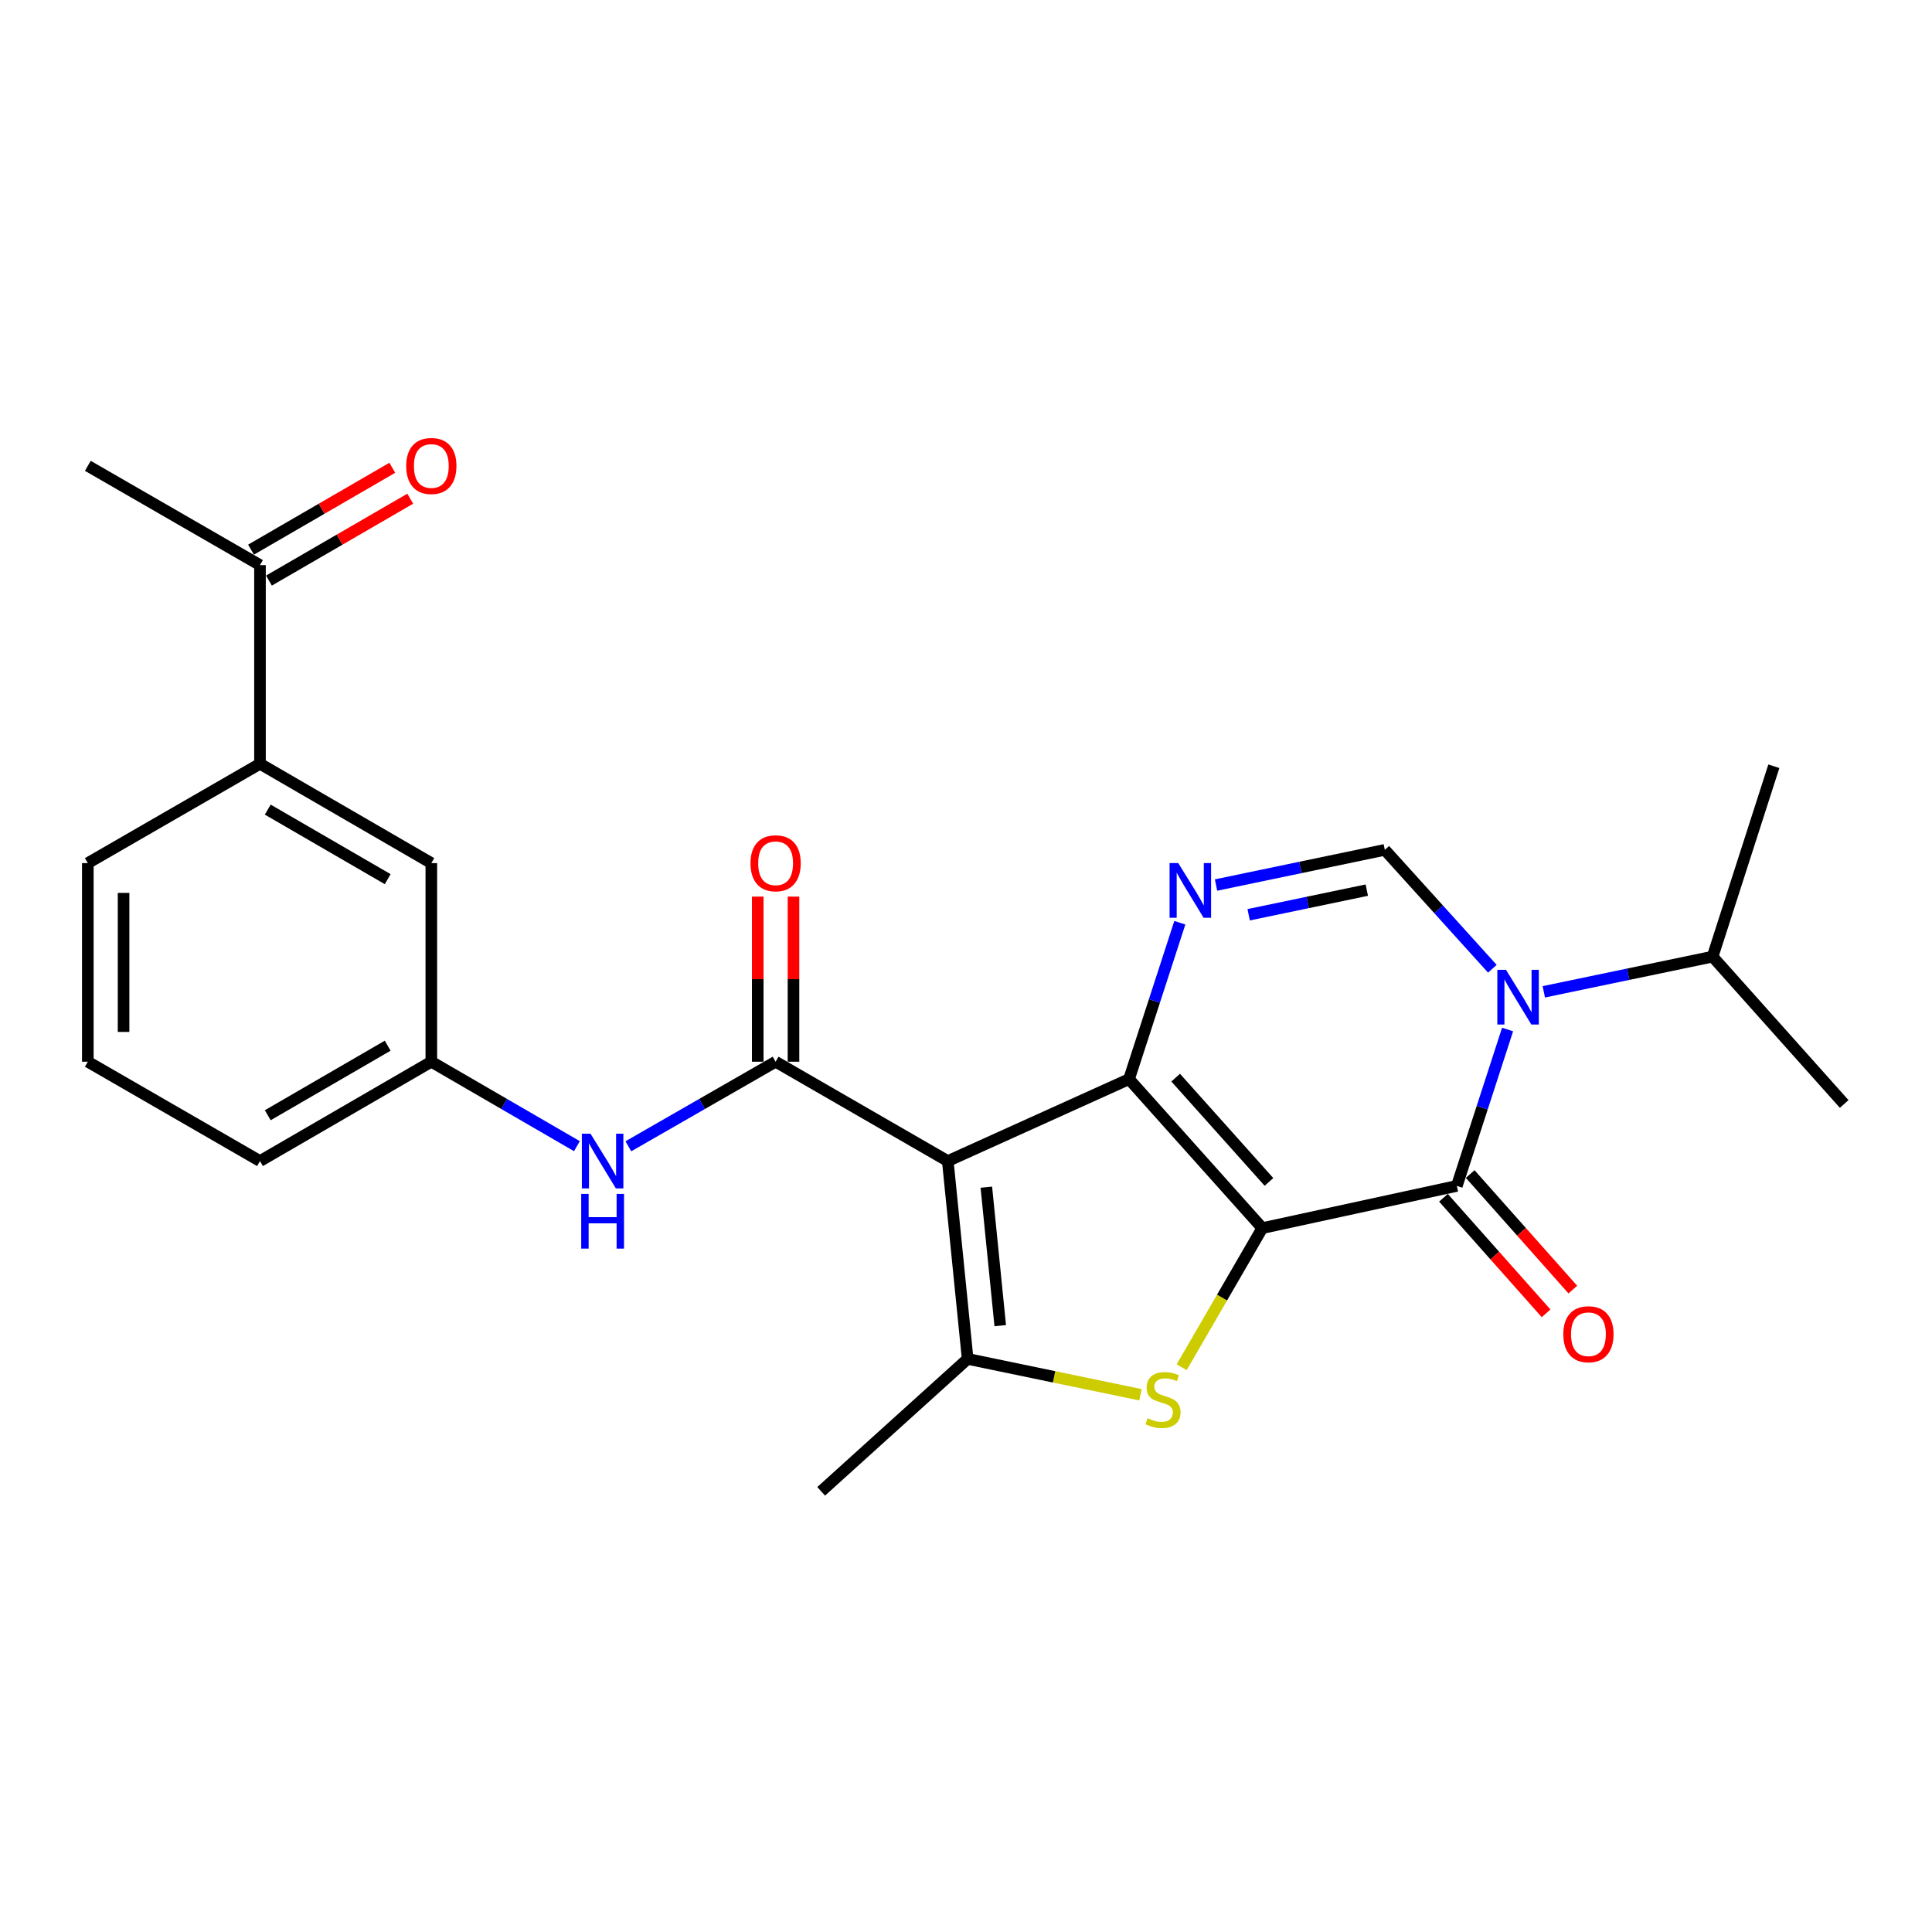 <?xml version='1.0' encoding='iso-8859-1'?>
<svg version='1.1' baseProfile='full'
              xmlns='http://www.w3.org/2000/svg'
                      xmlns:rdkit='http://www.rdkit.org/xml'
                      xmlns:xlink='http://www.w3.org/1999/xlink'
                  xml:space='preserve'
width='1000px' height='1000px' viewBox='0 0 1000 1000'>
<!-- END OF HEADER -->
<rect style='opacity:1.0;fill:#FFFFFF;stroke:none' width='1000' height='1000' x='0' y='0'> </rect>
<path class='bond-0' d='M 653.369,635.667 L 584.385,558.551' style='fill:none;fill-rule:evenodd;stroke:#000000;stroke-width:6px;stroke-linecap:butt;stroke-linejoin:miter;stroke-opacity:1' />
<path class='bond-0' d='M 656.814,611.762 L 608.525,557.78' style='fill:none;fill-rule:evenodd;stroke:#000000;stroke-width:6px;stroke-linecap:butt;stroke-linejoin:miter;stroke-opacity:1' />
<path class='bond-2' d='M 653.369,635.667 L 754.049,613.82' style='fill:none;fill-rule:evenodd;stroke:#000000;stroke-width:6px;stroke-linecap:butt;stroke-linejoin:miter;stroke-opacity:1' />
<path class='bond-3' d='M 653.369,635.667 L 632.502,671.667' style='fill:none;fill-rule:evenodd;stroke:#000000;stroke-width:6px;stroke-linecap:butt;stroke-linejoin:miter;stroke-opacity:1' />
<path class='bond-3' d='M 632.502,671.667 L 611.635,707.667' style='fill:none;fill-rule:evenodd;stroke:#CCCC00;stroke-width:6px;stroke-linecap:butt;stroke-linejoin:miter;stroke-opacity:1' />
<path class='bond-1' d='M 584.385,558.551 L 490.572,600.969' style='fill:none;fill-rule:evenodd;stroke:#000000;stroke-width:6px;stroke-linecap:butt;stroke-linejoin:miter;stroke-opacity:1' />
<path class='bond-5' d='M 584.385,558.551 L 597.532,518.075' style='fill:none;fill-rule:evenodd;stroke:#000000;stroke-width:6px;stroke-linecap:butt;stroke-linejoin:miter;stroke-opacity:1' />
<path class='bond-5' d='M 597.532,518.075 L 610.678,477.6' style='fill:none;fill-rule:evenodd;stroke:#0000FF;stroke-width:6px;stroke-linecap:butt;stroke-linejoin:miter;stroke-opacity:1' />
<path class='bond-7' d='M 490.572,600.969 L 401.458,549.545' style='fill:none;fill-rule:evenodd;stroke:#000000;stroke-width:6px;stroke-linecap:butt;stroke-linejoin:miter;stroke-opacity:1' />
<path class='bond-25' d='M 490.572,600.969 L 500.853,703.366' style='fill:none;fill-rule:evenodd;stroke:#000000;stroke-width:6px;stroke-linecap:butt;stroke-linejoin:miter;stroke-opacity:1' />
<path class='bond-25' d='M 510.528,614.48 L 517.724,686.158' style='fill:none;fill-rule:evenodd;stroke:#000000;stroke-width:6px;stroke-linecap:butt;stroke-linejoin:miter;stroke-opacity:1' />
<path class='bond-4' d='M 754.049,613.82 L 767.187,573.345' style='fill:none;fill-rule:evenodd;stroke:#000000;stroke-width:6px;stroke-linecap:butt;stroke-linejoin:miter;stroke-opacity:1' />
<path class='bond-4' d='M 767.187,573.345 L 780.325,532.87' style='fill:none;fill-rule:evenodd;stroke:#0000FF;stroke-width:6px;stroke-linecap:butt;stroke-linejoin:miter;stroke-opacity:1' />
<path class='bond-10' d='M 747.131,619.965 L 773.693,649.87' style='fill:none;fill-rule:evenodd;stroke:#000000;stroke-width:6px;stroke-linecap:butt;stroke-linejoin:miter;stroke-opacity:1' />
<path class='bond-10' d='M 773.693,649.87 L 800.255,679.775' style='fill:none;fill-rule:evenodd;stroke:#FF0000;stroke-width:6px;stroke-linecap:butt;stroke-linejoin:miter;stroke-opacity:1' />
<path class='bond-10' d='M 760.967,607.676 L 787.529,637.581' style='fill:none;fill-rule:evenodd;stroke:#000000;stroke-width:6px;stroke-linecap:butt;stroke-linejoin:miter;stroke-opacity:1' />
<path class='bond-10' d='M 787.529,637.581 L 814.091,667.486' style='fill:none;fill-rule:evenodd;stroke:#FF0000;stroke-width:6px;stroke-linecap:butt;stroke-linejoin:miter;stroke-opacity:1' />
<path class='bond-6' d='M 590.303,721.929 L 545.578,712.648' style='fill:none;fill-rule:evenodd;stroke:#CCCC00;stroke-width:6px;stroke-linecap:butt;stroke-linejoin:miter;stroke-opacity:1' />
<path class='bond-6' d='M 545.578,712.648 L 500.853,703.366' style='fill:none;fill-rule:evenodd;stroke:#000000;stroke-width:6px;stroke-linecap:butt;stroke-linejoin:miter;stroke-opacity:1' />
<path class='bond-8' d='M 772.444,501.425 L 744.613,470.652' style='fill:none;fill-rule:evenodd;stroke:#0000FF;stroke-width:6px;stroke-linecap:butt;stroke-linejoin:miter;stroke-opacity:1' />
<path class='bond-8' d='M 744.613,470.652 L 716.781,439.879' style='fill:none;fill-rule:evenodd;stroke:#000000;stroke-width:6px;stroke-linecap:butt;stroke-linejoin:miter;stroke-opacity:1' />
<path class='bond-15' d='M 799.066,513.367 L 842.751,504.258' style='fill:none;fill-rule:evenodd;stroke:#0000FF;stroke-width:6px;stroke-linecap:butt;stroke-linejoin:miter;stroke-opacity:1' />
<path class='bond-15' d='M 842.751,504.258 L 886.435,495.149' style='fill:none;fill-rule:evenodd;stroke:#000000;stroke-width:6px;stroke-linecap:butt;stroke-linejoin:miter;stroke-opacity:1' />
<path class='bond-26' d='M 629.422,458.097 L 673.102,448.988' style='fill:none;fill-rule:evenodd;stroke:#0000FF;stroke-width:6px;stroke-linecap:butt;stroke-linejoin:miter;stroke-opacity:1' />
<path class='bond-26' d='M 673.102,448.988 L 716.781,439.879' style='fill:none;fill-rule:evenodd;stroke:#000000;stroke-width:6px;stroke-linecap:butt;stroke-linejoin:miter;stroke-opacity:1' />
<path class='bond-26' d='M 646.304,473.48 L 676.88,467.104' style='fill:none;fill-rule:evenodd;stroke:#0000FF;stroke-width:6px;stroke-linecap:butt;stroke-linejoin:miter;stroke-opacity:1' />
<path class='bond-26' d='M 676.88,467.104 L 707.455,460.728' style='fill:none;fill-rule:evenodd;stroke:#000000;stroke-width:6px;stroke-linecap:butt;stroke-linejoin:miter;stroke-opacity:1' />
<path class='bond-18' d='M 500.853,703.366 L 425.032,771.908' style='fill:none;fill-rule:evenodd;stroke:#000000;stroke-width:6px;stroke-linecap:butt;stroke-linejoin:miter;stroke-opacity:1' />
<path class='bond-9' d='M 401.458,549.545 L 363.346,571.432' style='fill:none;fill-rule:evenodd;stroke:#000000;stroke-width:6px;stroke-linecap:butt;stroke-linejoin:miter;stroke-opacity:1' />
<path class='bond-9' d='M 363.346,571.432 L 325.234,593.319' style='fill:none;fill-rule:evenodd;stroke:#0000FF;stroke-width:6px;stroke-linecap:butt;stroke-linejoin:miter;stroke-opacity:1' />
<path class='bond-12' d='M 410.711,549.545 L 410.711,506.811' style='fill:none;fill-rule:evenodd;stroke:#000000;stroke-width:6px;stroke-linecap:butt;stroke-linejoin:miter;stroke-opacity:1' />
<path class='bond-12' d='M 410.711,506.811 L 410.711,464.077' style='fill:none;fill-rule:evenodd;stroke:#FF0000;stroke-width:6px;stroke-linecap:butt;stroke-linejoin:miter;stroke-opacity:1' />
<path class='bond-12' d='M 392.206,549.545 L 392.206,506.811' style='fill:none;fill-rule:evenodd;stroke:#000000;stroke-width:6px;stroke-linecap:butt;stroke-linejoin:miter;stroke-opacity:1' />
<path class='bond-12' d='M 392.206,506.811 L 392.206,464.077' style='fill:none;fill-rule:evenodd;stroke:#FF0000;stroke-width:6px;stroke-linecap:butt;stroke-linejoin:miter;stroke-opacity:1' />
<path class='bond-14' d='M 298.61,593.254 L 260.931,571.399' style='fill:none;fill-rule:evenodd;stroke:#0000FF;stroke-width:6px;stroke-linecap:butt;stroke-linejoin:miter;stroke-opacity:1' />
<path class='bond-14' d='M 260.931,571.399 L 223.251,549.545' style='fill:none;fill-rule:evenodd;stroke:#000000;stroke-width:6px;stroke-linecap:butt;stroke-linejoin:miter;stroke-opacity:1' />
<path class='bond-11' d='M 134.569,395.332 L 223.251,446.747' style='fill:none;fill-rule:evenodd;stroke:#000000;stroke-width:6px;stroke-linecap:butt;stroke-linejoin:miter;stroke-opacity:1' />
<path class='bond-11' d='M 138.589,419.054 L 200.667,455.044' style='fill:none;fill-rule:evenodd;stroke:#000000;stroke-width:6px;stroke-linecap:butt;stroke-linejoin:miter;stroke-opacity:1' />
<path class='bond-13' d='M 134.569,395.332 L 134.569,292.504' style='fill:none;fill-rule:evenodd;stroke:#000000;stroke-width:6px;stroke-linecap:butt;stroke-linejoin:miter;stroke-opacity:1' />
<path class='bond-27' d='M 134.569,395.332 L 45.455,446.747' style='fill:none;fill-rule:evenodd;stroke:#000000;stroke-width:6px;stroke-linecap:butt;stroke-linejoin:miter;stroke-opacity:1' />
<path class='bond-17' d='M 139.208,300.509 L 175.768,279.322' style='fill:none;fill-rule:evenodd;stroke:#000000;stroke-width:6px;stroke-linecap:butt;stroke-linejoin:miter;stroke-opacity:1' />
<path class='bond-17' d='M 175.768,279.322 L 212.328,258.134' style='fill:none;fill-rule:evenodd;stroke:#FF0000;stroke-width:6px;stroke-linecap:butt;stroke-linejoin:miter;stroke-opacity:1' />
<path class='bond-17' d='M 129.929,284.498 L 166.489,263.311' style='fill:none;fill-rule:evenodd;stroke:#000000;stroke-width:6px;stroke-linecap:butt;stroke-linejoin:miter;stroke-opacity:1' />
<path class='bond-17' d='M 166.489,263.311 L 203.049,242.123' style='fill:none;fill-rule:evenodd;stroke:#FF0000;stroke-width:6px;stroke-linecap:butt;stroke-linejoin:miter;stroke-opacity:1' />
<path class='bond-22' d='M 134.569,292.504 L 45.455,241.11' style='fill:none;fill-rule:evenodd;stroke:#000000;stroke-width:6px;stroke-linecap:butt;stroke-linejoin:miter;stroke-opacity:1' />
<path class='bond-16' d='M 223.251,549.545 L 223.251,446.747' style='fill:none;fill-rule:evenodd;stroke:#000000;stroke-width:6px;stroke-linecap:butt;stroke-linejoin:miter;stroke-opacity:1' />
<path class='bond-21' d='M 223.251,549.545 L 134.569,600.969' style='fill:none;fill-rule:evenodd;stroke:#000000;stroke-width:6px;stroke-linecap:butt;stroke-linejoin:miter;stroke-opacity:1' />
<path class='bond-21' d='M 200.666,541.25 L 138.588,577.247' style='fill:none;fill-rule:evenodd;stroke:#000000;stroke-width:6px;stroke-linecap:butt;stroke-linejoin:miter;stroke-opacity:1' />
<path class='bond-23' d='M 886.435,495.149 L 954.545,571.412' style='fill:none;fill-rule:evenodd;stroke:#000000;stroke-width:6px;stroke-linecap:butt;stroke-linejoin:miter;stroke-opacity:1' />
<path class='bond-24' d='M 886.435,495.149 L 918.141,396.607' style='fill:none;fill-rule:evenodd;stroke:#000000;stroke-width:6px;stroke-linecap:butt;stroke-linejoin:miter;stroke-opacity:1' />
<path class='bond-19' d='M 45.455,446.747 L 45.455,549.545' style='fill:none;fill-rule:evenodd;stroke:#000000;stroke-width:6px;stroke-linecap:butt;stroke-linejoin:miter;stroke-opacity:1' />
<path class='bond-19' d='M 63.96,462.166 L 63.96,534.125' style='fill:none;fill-rule:evenodd;stroke:#000000;stroke-width:6px;stroke-linecap:butt;stroke-linejoin:miter;stroke-opacity:1' />
<path class='bond-20' d='M 45.455,549.545 L 134.569,600.969' style='fill:none;fill-rule:evenodd;stroke:#000000;stroke-width:6px;stroke-linecap:butt;stroke-linejoin:miter;stroke-opacity:1' />
<path  class='atom-4' d='M 593.965 734.069
Q 594.285 734.189, 595.605 734.749
Q 596.925 735.309, 598.365 735.669
Q 599.845 735.989, 601.285 735.989
Q 603.965 735.989, 605.525 734.709
Q 607.085 733.389, 607.085 731.109
Q 607.085 729.549, 606.285 728.589
Q 605.525 727.629, 604.325 727.109
Q 603.125 726.589, 601.125 725.989
Q 598.605 725.229, 597.085 724.509
Q 595.605 723.789, 594.525 722.269
Q 593.485 720.749, 593.485 718.189
Q 593.485 714.629, 595.885 712.429
Q 598.325 710.229, 603.125 710.229
Q 606.405 710.229, 610.125 711.789
L 609.205 714.869
Q 605.805 713.469, 603.245 713.469
Q 600.485 713.469, 598.965 714.629
Q 597.445 715.749, 597.485 717.709
Q 597.485 719.229, 598.245 720.149
Q 599.045 721.069, 600.165 721.589
Q 601.325 722.109, 603.245 722.709
Q 605.805 723.509, 607.325 724.309
Q 608.845 725.109, 609.925 726.749
Q 611.045 728.349, 611.045 731.109
Q 611.045 735.029, 608.405 737.149
Q 605.805 739.229, 601.445 739.229
Q 598.925 739.229, 597.005 738.669
Q 595.125 738.149, 592.885 737.229
L 593.965 734.069
' fill='#CCCC00'/>
<path  class='atom-5' d='M 779.495 501.982
L 788.775 516.982
Q 789.695 518.462, 791.175 521.142
Q 792.655 523.822, 792.735 523.982
L 792.735 501.982
L 796.495 501.982
L 796.495 530.302
L 792.615 530.302
L 782.655 513.902
Q 781.495 511.982, 780.255 509.782
Q 779.055 507.582, 778.695 506.902
L 778.695 530.302
L 775.015 530.302
L 775.015 501.982
L 779.495 501.982
' fill='#0000FF'/>
<path  class='atom-6' d='M 609.851 446.713
L 619.131 461.713
Q 620.051 463.193, 621.531 465.873
Q 623.011 468.553, 623.091 468.713
L 623.091 446.713
L 626.851 446.713
L 626.851 475.033
L 622.971 475.033
L 613.011 458.633
Q 611.851 456.713, 610.611 454.513
Q 609.411 452.313, 609.051 451.633
L 609.051 475.033
L 605.371 475.033
L 605.371 446.713
L 609.851 446.713
' fill='#0000FF'/>
<path  class='atom-10' d='M 305.653 586.809
L 314.933 601.809
Q 315.853 603.289, 317.333 605.969
Q 318.813 608.649, 318.893 608.809
L 318.893 586.809
L 322.653 586.809
L 322.653 615.129
L 318.773 615.129
L 308.813 598.729
Q 307.653 596.809, 306.413 594.609
Q 305.213 592.409, 304.853 591.729
L 304.853 615.129
L 301.173 615.129
L 301.173 586.809
L 305.653 586.809
' fill='#0000FF'/>
<path  class='atom-10' d='M 300.833 617.961
L 304.673 617.961
L 304.673 630.001
L 319.153 630.001
L 319.153 617.961
L 322.993 617.961
L 322.993 646.281
L 319.153 646.281
L 319.153 633.201
L 304.673 633.201
L 304.673 646.281
L 300.833 646.281
L 300.833 617.961
' fill='#0000FF'/>
<path  class='atom-11' d='M 809.17 690.595
Q 809.17 683.795, 812.53 679.995
Q 815.89 676.195, 822.17 676.195
Q 828.45 676.195, 831.81 679.995
Q 835.17 683.795, 835.17 690.595
Q 835.17 697.475, 831.77 701.395
Q 828.37 705.275, 822.17 705.275
Q 815.93 705.275, 812.53 701.395
Q 809.17 697.515, 809.17 690.595
M 822.17 702.075
Q 826.49 702.075, 828.81 699.195
Q 831.17 696.275, 831.17 690.595
Q 831.17 685.035, 828.81 682.235
Q 826.49 679.395, 822.17 679.395
Q 817.85 679.395, 815.49 682.195
Q 813.17 684.995, 813.17 690.595
Q 813.17 696.315, 815.49 699.195
Q 817.85 702.075, 822.17 702.075
' fill='#FF0000'/>
<path  class='atom-13' d='M 388.458 446.827
Q 388.458 440.027, 391.818 436.227
Q 395.178 432.427, 401.458 432.427
Q 407.738 432.427, 411.098 436.227
Q 414.458 440.027, 414.458 446.827
Q 414.458 453.707, 411.058 457.627
Q 407.658 461.507, 401.458 461.507
Q 395.218 461.507, 391.818 457.627
Q 388.458 453.747, 388.458 446.827
M 401.458 458.307
Q 405.778 458.307, 408.098 455.427
Q 410.458 452.507, 410.458 446.827
Q 410.458 441.267, 408.098 438.467
Q 405.778 435.627, 401.458 435.627
Q 397.138 435.627, 394.778 438.427
Q 392.458 441.227, 392.458 446.827
Q 392.458 452.547, 394.778 455.427
Q 397.138 458.307, 401.458 458.307
' fill='#FF0000'/>
<path  class='atom-18' d='M 210.251 241.19
Q 210.251 234.39, 213.611 230.59
Q 216.971 226.79, 223.251 226.79
Q 229.531 226.79, 232.891 230.59
Q 236.251 234.39, 236.251 241.19
Q 236.251 248.07, 232.851 251.99
Q 229.451 255.87, 223.251 255.87
Q 217.011 255.87, 213.611 251.99
Q 210.251 248.11, 210.251 241.19
M 223.251 252.67
Q 227.571 252.67, 229.891 249.79
Q 232.251 246.87, 232.251 241.19
Q 232.251 235.63, 229.891 232.83
Q 227.571 229.99, 223.251 229.99
Q 218.931 229.99, 216.571 232.79
Q 214.251 235.59, 214.251 241.19
Q 214.251 246.91, 216.571 249.79
Q 218.931 252.67, 223.251 252.67
' fill='#FF0000'/>
</svg>
